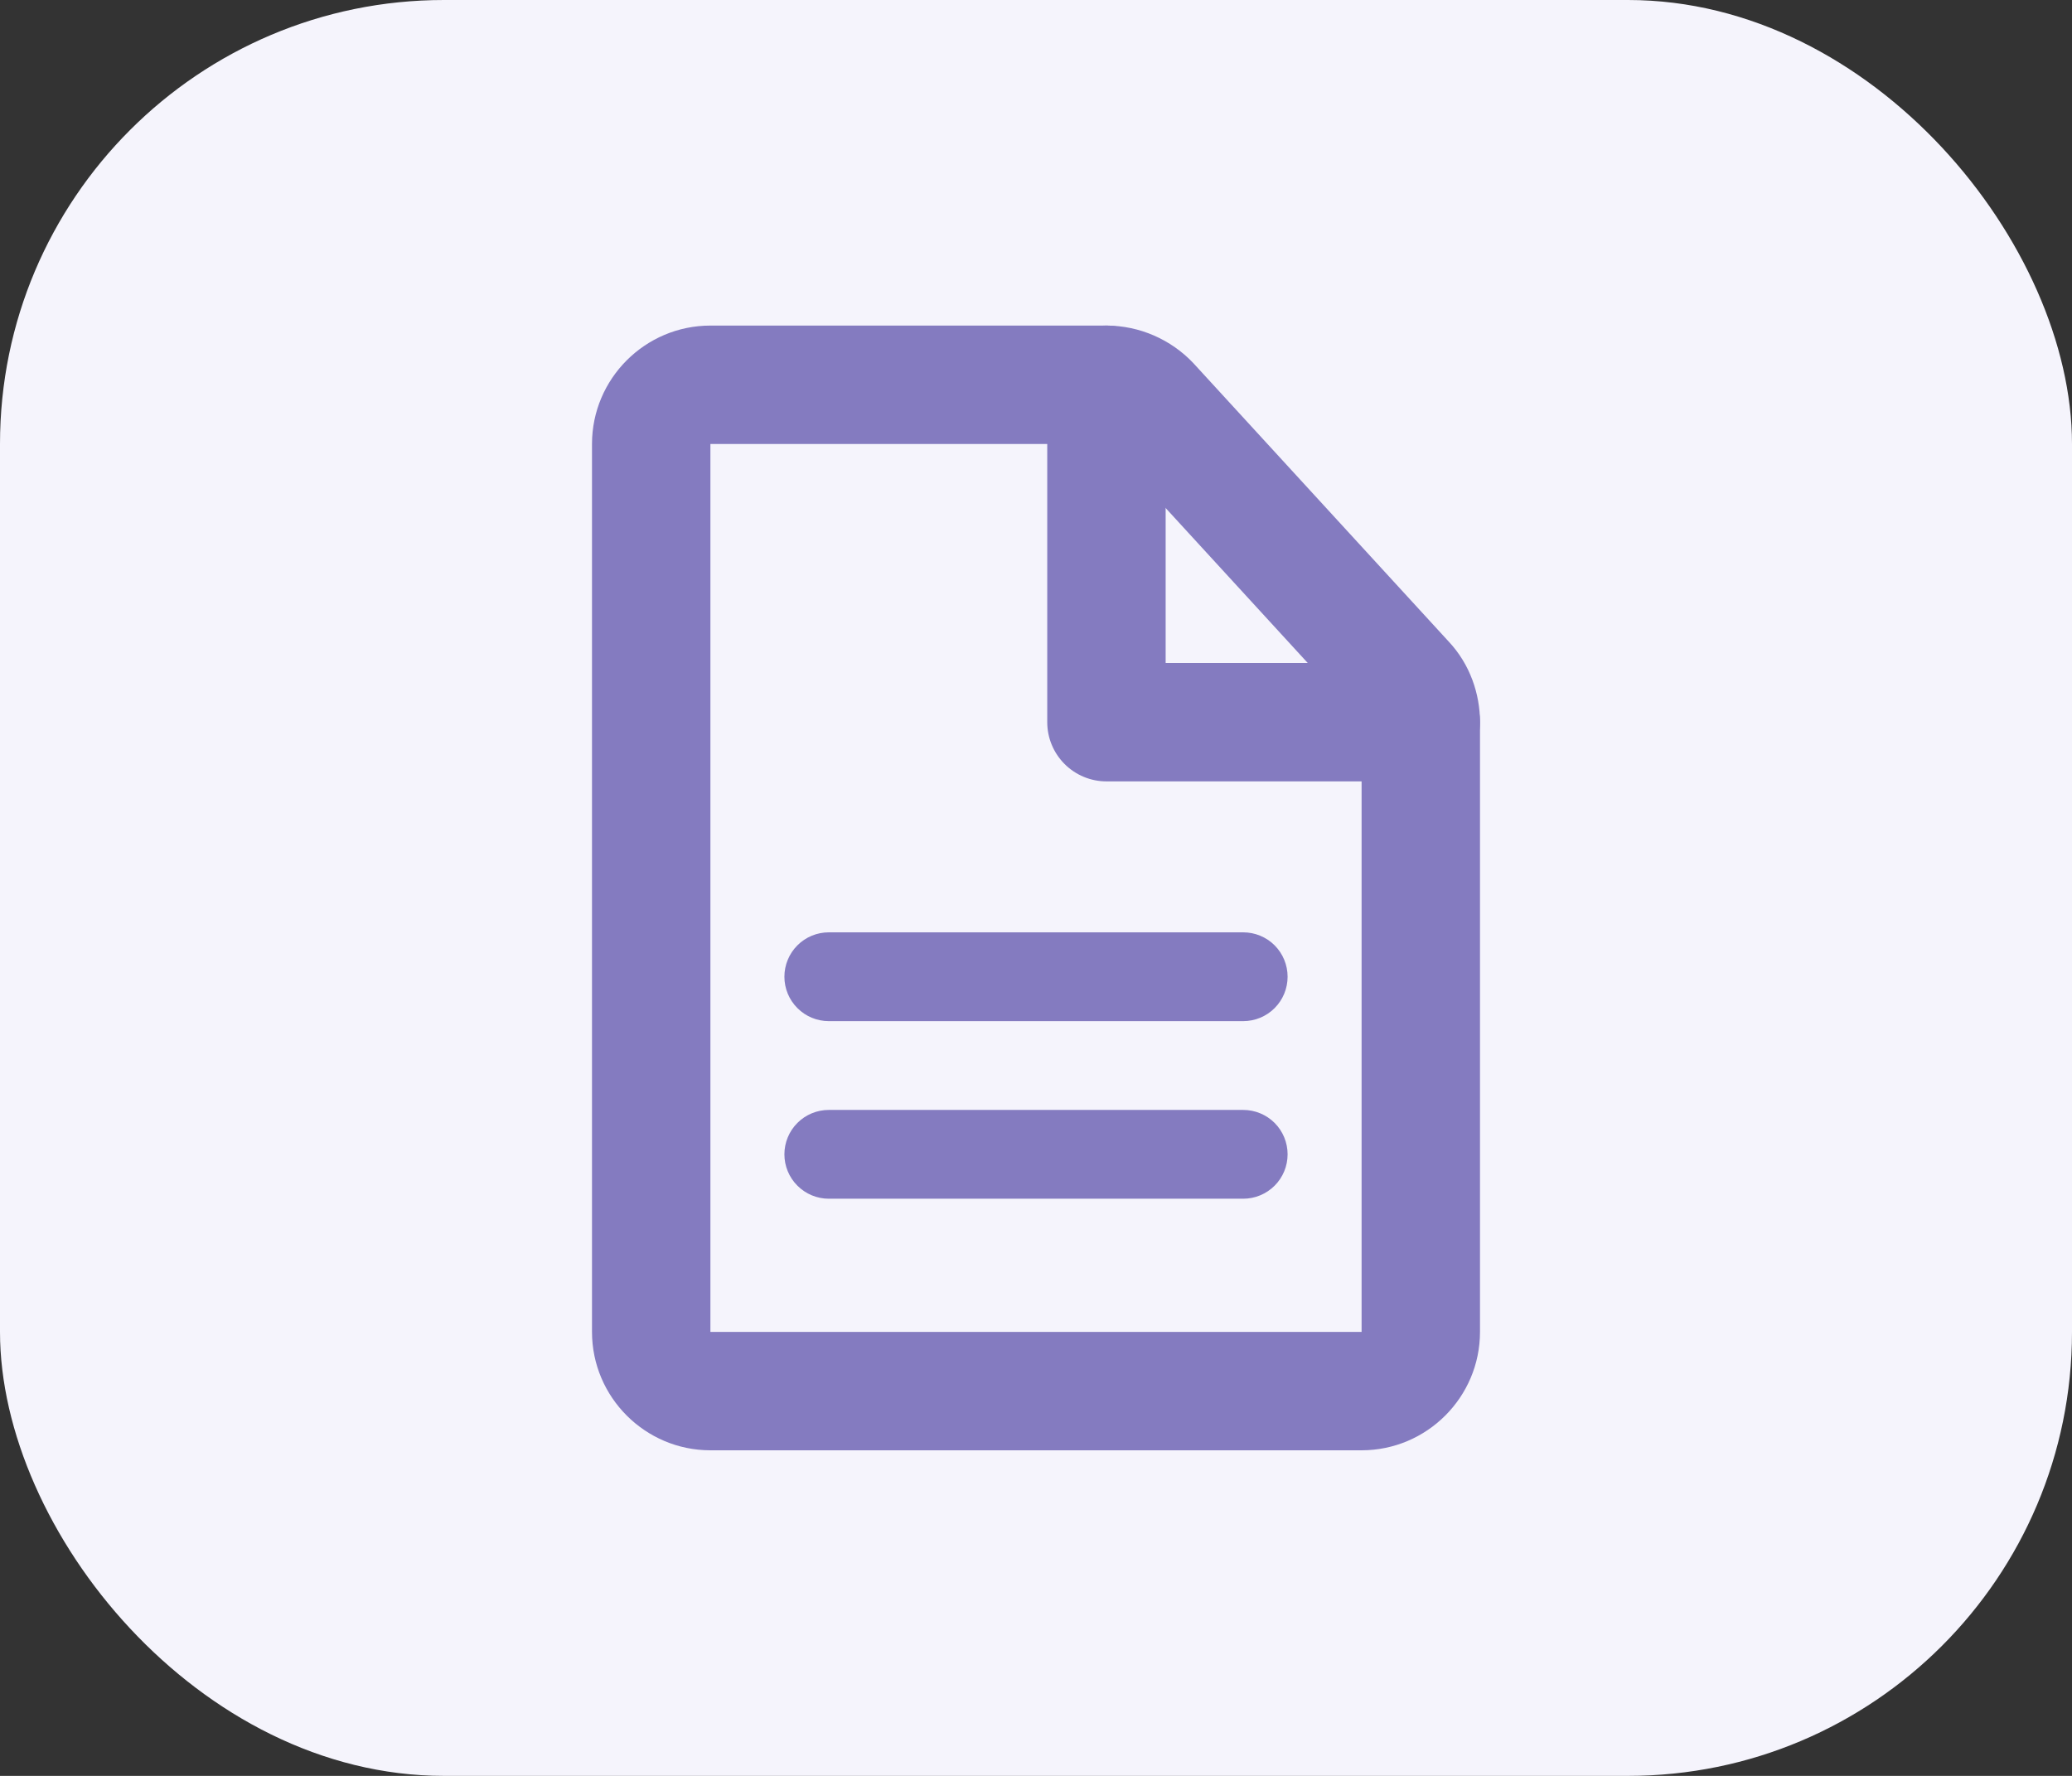 <?xml version="1.0" encoding="UTF-8"?> <svg xmlns="http://www.w3.org/2000/svg" width="56" height="48" viewBox="0 0 56 48" fill="none"><rect x="0" y="0" width="56" height="48" fill="#333333" stroke="none"/><rect width="56" height="48" rx="12" fill="#F5F4FC"></rect><path fill-rule="evenodd" clip-rule="evenodd" d="M21.2 26.4C21.2 26.082 21.326 25.776 21.552 25.551C21.776 25.326 22.082 25.2 22.4 25.2H33.6C33.918 25.2 34.224 25.326 34.449 25.551C34.674 25.776 34.8 26.082 34.8 26.4C34.8 26.718 34.674 27.023 34.449 27.248C34.224 27.474 33.918 27.6 33.6 27.6H22.4C22.082 27.6 21.776 27.474 21.552 27.248C21.326 27.023 21.2 26.718 21.2 26.4ZM21.2 31.2C21.2 30.882 21.326 30.576 21.552 30.351C21.776 30.126 22.082 30 22.4 30H33.6C33.918 30 34.224 30.126 34.449 30.351C34.674 30.576 34.8 30.882 34.8 31.2C34.8 31.518 34.674 31.823 34.449 32.048C34.224 32.273 33.918 32.4 33.6 32.4H22.4C22.082 32.4 21.776 32.273 21.552 32.048C21.326 31.823 21.2 31.518 21.2 31.2Z" fill="#847BC0"></path><path fill-rule="evenodd" clip-rule="evenodd" d="M16 12C16 10.237 17.437 8.8 19.2 8.8H29.904C30.803 8.8 31.651 9.181 32.248 9.81L32.258 9.821L39.157 17.344C39.731 17.957 40 18.758 40 19.52V36C40 37.763 38.563 39.2 36.8 39.2H19.2C17.437 39.2 16 37.763 16 36V12ZM29.902 12H19.2V36H36.8V19.507L29.926 12.011L29.922 12.01L29.902 12Z" fill="#847BC0"></path><path fill-rule="evenodd" clip-rule="evenodd" d="M29.904 8.8C30.328 8.8 30.735 8.969 31.035 9.269C31.335 9.569 31.504 9.976 31.504 10.4V17.92H38.4C38.61 17.92 38.818 17.961 39.012 18.042C39.206 18.122 39.383 18.24 39.531 18.389C39.68 18.537 39.798 18.714 39.878 18.908C39.959 19.102 40 19.31 40 19.52C40 19.73 39.959 19.938 39.878 20.132C39.798 20.326 39.68 20.503 39.531 20.651C39.383 20.8 39.206 20.918 39.012 20.998C38.818 21.079 38.61 21.12 38.4 21.12H29.904C29.48 21.12 29.073 20.951 28.773 20.651C28.473 20.351 28.304 19.944 28.304 19.52V10.4C28.304 9.976 28.473 9.569 28.773 9.269C29.073 8.969 29.48 8.8 29.904 8.8Z" fill="#847BC0"></path></svg> 